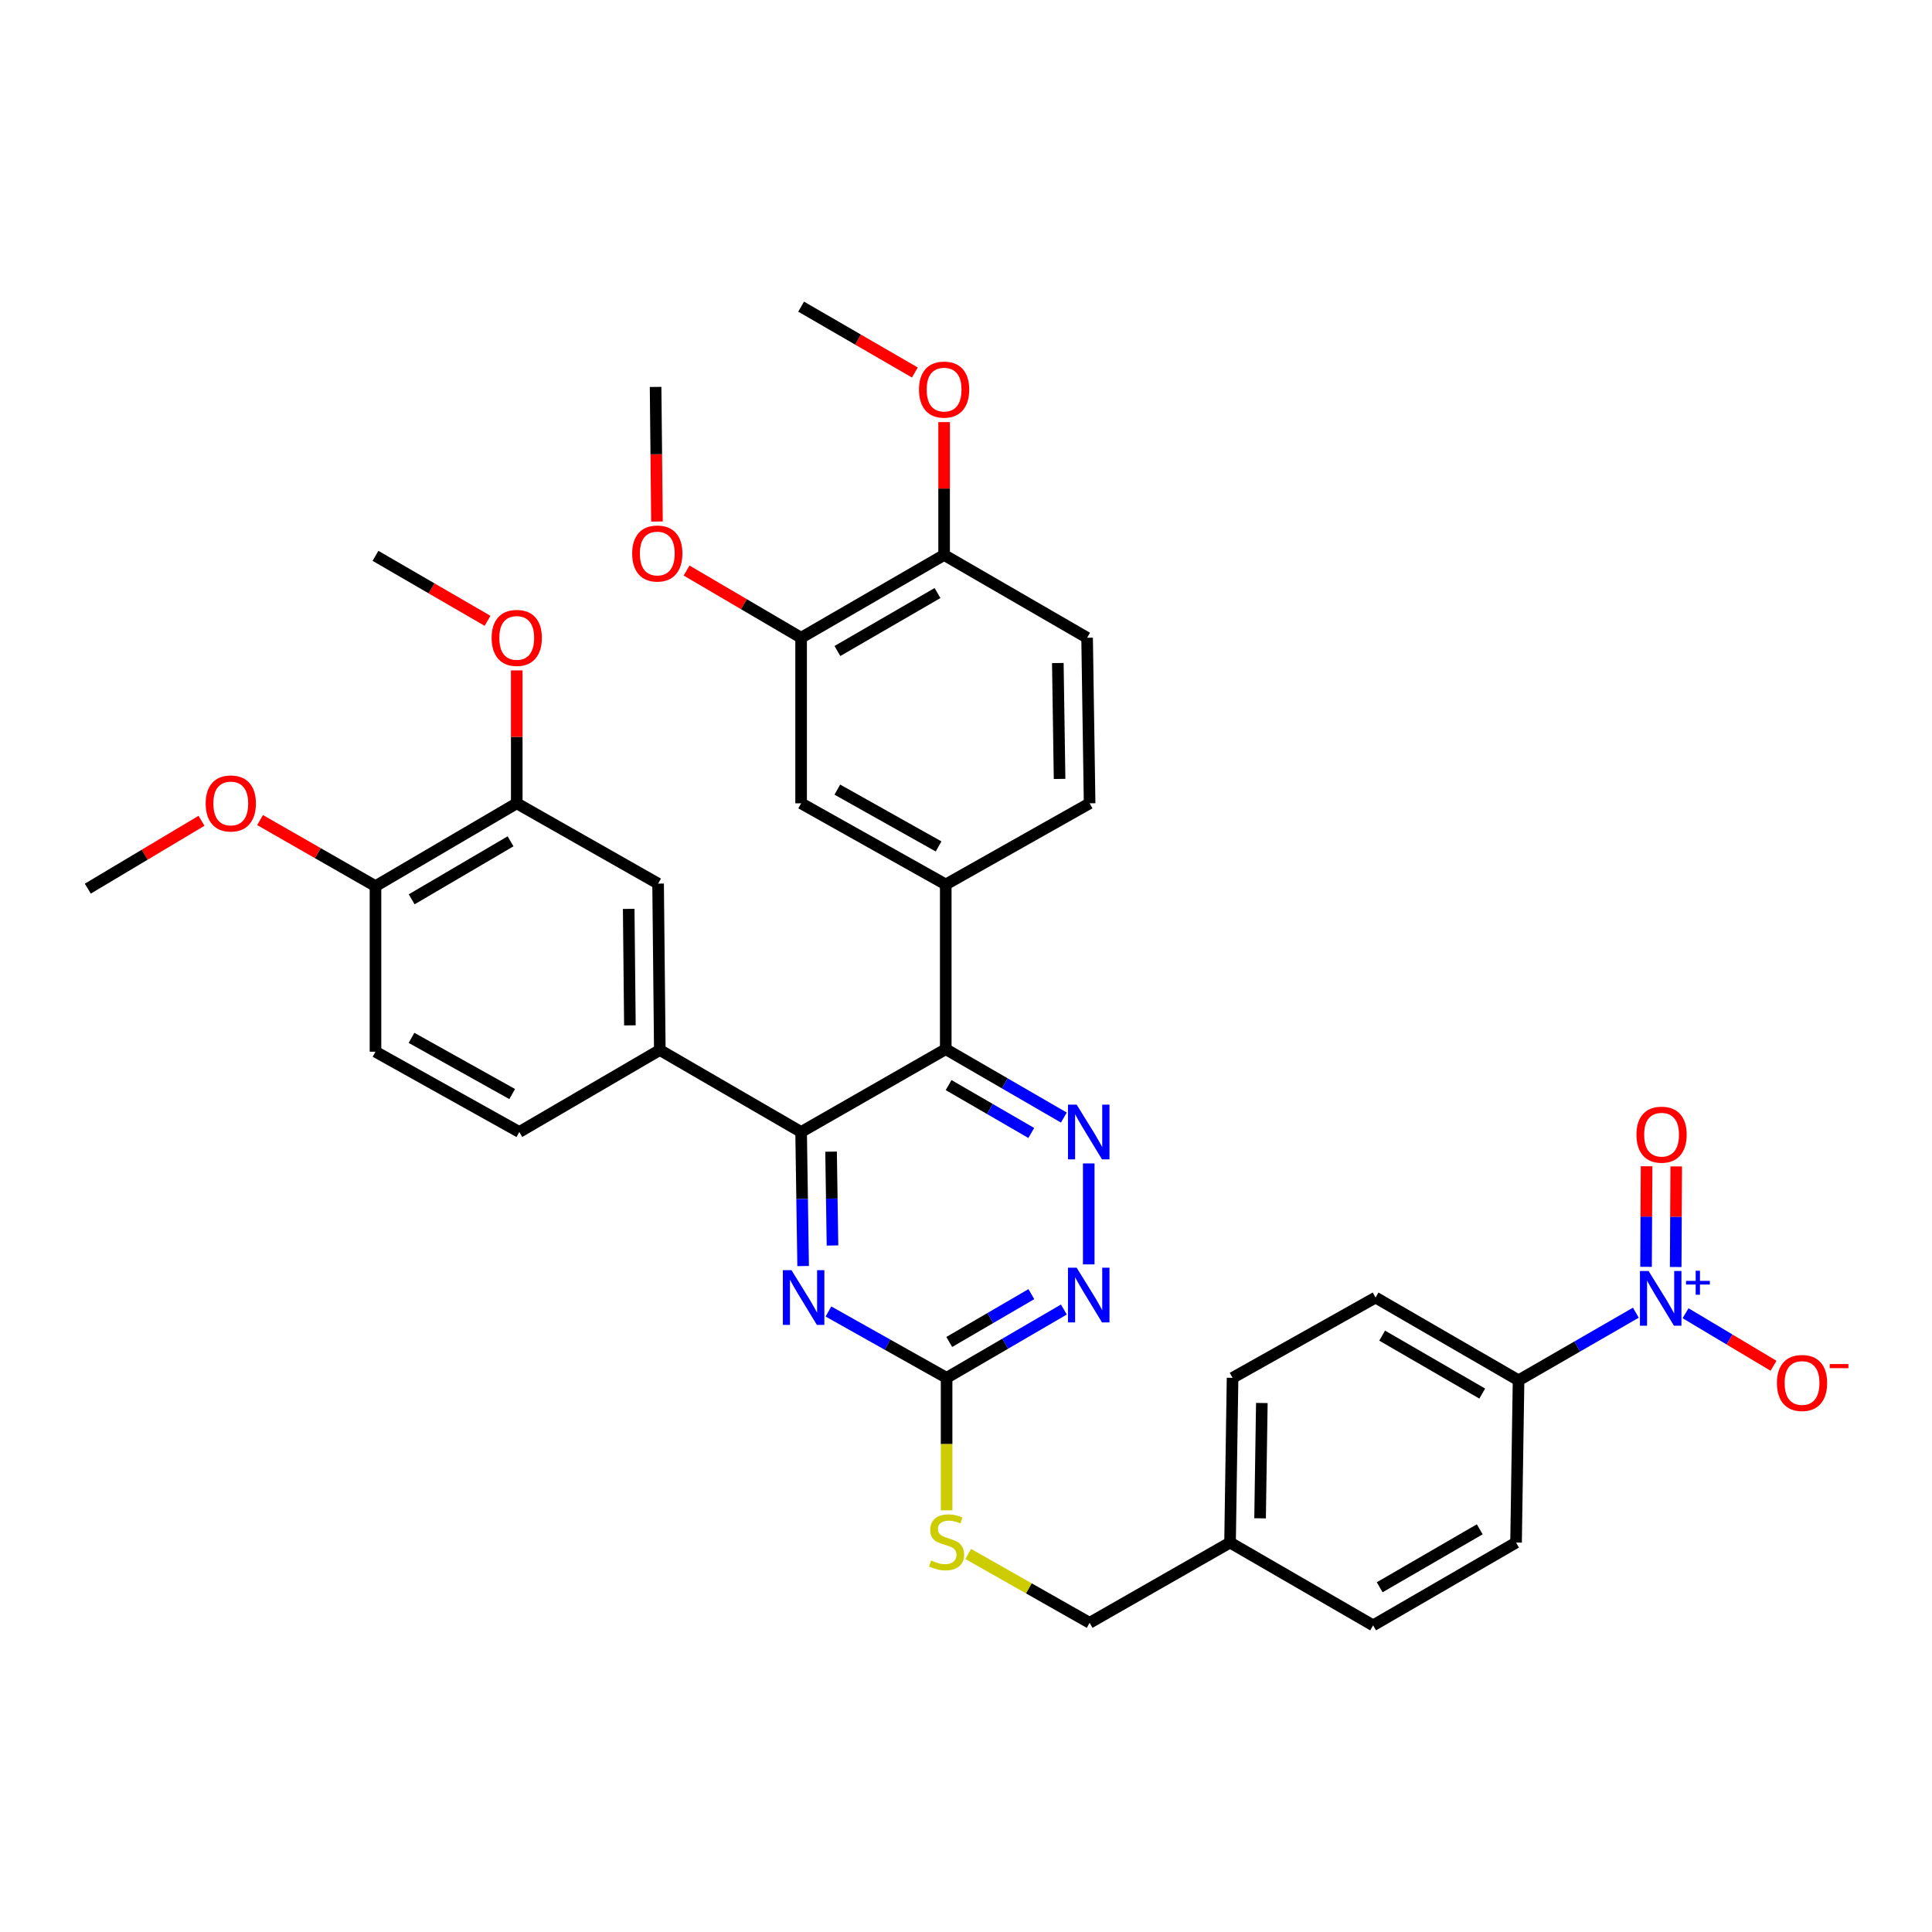 <?xml version='1.0' encoding='iso-8859-1'?>
<svg version='1.1' baseProfile='full'
              xmlns='http://www.w3.org/2000/svg'
                      xmlns:rdkit='http://www.rdkit.org/xml'
                      xmlns:xlink='http://www.w3.org/1999/xlink'
                  xml:space='preserve'
width='1000px' height='1000px' viewBox='0 0 1000 1000'>
<!-- END OF HEADER -->
<rect style='opacity:1.0;fill:#FFFFFF;stroke:none' width='1000' height='1000' x='0' y='0'> </rect>
<path class='bond-1' d='M 489.519,543.043 L 414.657,585.915' style='fill:none;fill-rule:evenodd;stroke:#000000;stroke-width:6px;stroke-linecap:butt;stroke-linejoin:miter;stroke-opacity:1' />
<path class='bond-2' d='M 489.519,543.043 L 520.085,560.749' style='fill:none;fill-rule:evenodd;stroke:#000000;stroke-width:6px;stroke-linecap:butt;stroke-linejoin:miter;stroke-opacity:1' />
<path class='bond-2' d='M 520.085,560.749 L 550.651,578.455' style='fill:none;fill-rule:evenodd;stroke:#0000FF;stroke-width:6px;stroke-linecap:butt;stroke-linejoin:miter;stroke-opacity:1' />
<path class='bond-2' d='M 490.994,561.638 L 512.39,574.032' style='fill:none;fill-rule:evenodd;stroke:#000000;stroke-width:6px;stroke-linecap:butt;stroke-linejoin:miter;stroke-opacity:1' />
<path class='bond-2' d='M 512.39,574.032 L 533.786,586.426' style='fill:none;fill-rule:evenodd;stroke:#0000FF;stroke-width:6px;stroke-linecap:butt;stroke-linejoin:miter;stroke-opacity:1' />
<path class='bond-6' d='M 489.519,543.043 L 489.519,457.802' style='fill:none;fill-rule:evenodd;stroke:#000000;stroke-width:6px;stroke-linecap:butt;stroke-linejoin:miter;stroke-opacity:1' />
<path class='bond-0' d='M 846.712,679.451 L 816.356,696.953' style='fill:none;fill-rule:evenodd;stroke:#0000FF;stroke-width:6px;stroke-linecap:butt;stroke-linejoin:miter;stroke-opacity:1' />
<path class='bond-0' d='M 816.356,696.953 L 786.001,714.455' style='fill:none;fill-rule:evenodd;stroke:#000000;stroke-width:6px;stroke-linecap:butt;stroke-linejoin:miter;stroke-opacity:1' />
<path class='bond-13' d='M 872.445,679.724 L 895.211,693.326' style='fill:none;fill-rule:evenodd;stroke:#0000FF;stroke-width:6px;stroke-linecap:butt;stroke-linejoin:miter;stroke-opacity:1' />
<path class='bond-13' d='M 895.211,693.326 L 917.976,706.927' style='fill:none;fill-rule:evenodd;stroke:#FF0000;stroke-width:6px;stroke-linecap:butt;stroke-linejoin:miter;stroke-opacity:1' />
<path class='bond-14' d='M 867.337,655.795 L 867.476,629.765' style='fill:none;fill-rule:evenodd;stroke:#0000FF;stroke-width:6px;stroke-linecap:butt;stroke-linejoin:miter;stroke-opacity:1' />
<path class='bond-14' d='M 867.476,629.765 L 867.615,603.734' style='fill:none;fill-rule:evenodd;stroke:#FF0000;stroke-width:6px;stroke-linecap:butt;stroke-linejoin:miter;stroke-opacity:1' />
<path class='bond-14' d='M 851.986,655.713 L 852.125,629.683' style='fill:none;fill-rule:evenodd;stroke:#0000FF;stroke-width:6px;stroke-linecap:butt;stroke-linejoin:miter;stroke-opacity:1' />
<path class='bond-14' d='M 852.125,629.683 L 852.264,603.652' style='fill:none;fill-rule:evenodd;stroke:#FF0000;stroke-width:6px;stroke-linecap:butt;stroke-linejoin:miter;stroke-opacity:1' />
<path class='bond-3' d='M 414.657,585.915 L 415.179,620.61' style='fill:none;fill-rule:evenodd;stroke:#000000;stroke-width:6px;stroke-linecap:butt;stroke-linejoin:miter;stroke-opacity:1' />
<path class='bond-3' d='M 415.179,620.61 L 415.7,655.306' style='fill:none;fill-rule:evenodd;stroke:#0000FF;stroke-width:6px;stroke-linecap:butt;stroke-linejoin:miter;stroke-opacity:1' />
<path class='bond-3' d='M 430.163,596.093 L 430.528,620.38' style='fill:none;fill-rule:evenodd;stroke:#000000;stroke-width:6px;stroke-linecap:butt;stroke-linejoin:miter;stroke-opacity:1' />
<path class='bond-3' d='M 430.528,620.38 L 430.893,644.666' style='fill:none;fill-rule:evenodd;stroke:#0000FF;stroke-width:6px;stroke-linecap:butt;stroke-linejoin:miter;stroke-opacity:1' />
<path class='bond-7' d='M 414.657,585.915 L 341.518,543.486' style='fill:none;fill-rule:evenodd;stroke:#000000;stroke-width:6px;stroke-linecap:butt;stroke-linejoin:miter;stroke-opacity:1' />
<path class='bond-5' d='M 563.529,602.185 L 563.529,654.449' style='fill:none;fill-rule:evenodd;stroke:#0000FF;stroke-width:6px;stroke-linecap:butt;stroke-linejoin:miter;stroke-opacity:1' />
<path class='bond-36' d='M 428.807,678.831 L 459.381,695.999' style='fill:none;fill-rule:evenodd;stroke:#0000FF;stroke-width:6px;stroke-linecap:butt;stroke-linejoin:miter;stroke-opacity:1' />
<path class='bond-36' d='M 459.381,695.999 L 489.954,713.167' style='fill:none;fill-rule:evenodd;stroke:#000000;stroke-width:6px;stroke-linecap:butt;stroke-linejoin:miter;stroke-opacity:1' />
<path class='bond-4' d='M 489.954,713.167 L 520.307,695.487' style='fill:none;fill-rule:evenodd;stroke:#000000;stroke-width:6px;stroke-linecap:butt;stroke-linejoin:miter;stroke-opacity:1' />
<path class='bond-4' d='M 520.307,695.487 L 550.66,677.808' style='fill:none;fill-rule:evenodd;stroke:#0000FF;stroke-width:6px;stroke-linecap:butt;stroke-linejoin:miter;stroke-opacity:1' />
<path class='bond-4' d='M 491.334,694.598 L 512.581,682.223' style='fill:none;fill-rule:evenodd;stroke:#000000;stroke-width:6px;stroke-linecap:butt;stroke-linejoin:miter;stroke-opacity:1' />
<path class='bond-4' d='M 512.581,682.223 L 533.828,669.847' style='fill:none;fill-rule:evenodd;stroke:#0000FF;stroke-width:6px;stroke-linecap:butt;stroke-linejoin:miter;stroke-opacity:1' />
<path class='bond-15' d='M 489.954,713.167 L 489.954,747.454' style='fill:none;fill-rule:evenodd;stroke:#000000;stroke-width:6px;stroke-linecap:butt;stroke-linejoin:miter;stroke-opacity:1' />
<path class='bond-15' d='M 489.954,747.454 L 489.954,781.742' style='fill:none;fill-rule:evenodd;stroke:#CCCC00;stroke-width:6px;stroke-linecap:butt;stroke-linejoin:miter;stroke-opacity:1' />
<path class='bond-8' d='M 489.519,457.802 L 414.657,415.791' style='fill:none;fill-rule:evenodd;stroke:#000000;stroke-width:6px;stroke-linecap:butt;stroke-linejoin:miter;stroke-opacity:1' />
<path class='bond-8' d='M 485.803,438.113 L 433.399,408.705' style='fill:none;fill-rule:evenodd;stroke:#000000;stroke-width:6px;stroke-linecap:butt;stroke-linejoin:miter;stroke-opacity:1' />
<path class='bond-18' d='M 489.519,457.802 L 563.981,415.791' style='fill:none;fill-rule:evenodd;stroke:#000000;stroke-width:6px;stroke-linecap:butt;stroke-linejoin:miter;stroke-opacity:1' />
<path class='bond-9' d='M 341.518,543.486 L 340.631,457.358' style='fill:none;fill-rule:evenodd;stroke:#000000;stroke-width:6px;stroke-linecap:butt;stroke-linejoin:miter;stroke-opacity:1' />
<path class='bond-9' d='M 326.034,530.725 L 325.414,470.435' style='fill:none;fill-rule:evenodd;stroke:#000000;stroke-width:6px;stroke-linecap:butt;stroke-linejoin:miter;stroke-opacity:1' />
<path class='bond-19' d='M 341.518,543.486 L 268.796,585.915' style='fill:none;fill-rule:evenodd;stroke:#000000;stroke-width:6px;stroke-linecap:butt;stroke-linejoin:miter;stroke-opacity:1' />
<path class='bond-11' d='M 414.657,415.791 L 414.657,330.097' style='fill:none;fill-rule:evenodd;stroke:#000000;stroke-width:6px;stroke-linecap:butt;stroke-linejoin:miter;stroke-opacity:1' />
<path class='bond-12' d='M 340.631,457.358 L 267.466,415.791' style='fill:none;fill-rule:evenodd;stroke:#000000;stroke-width:6px;stroke-linecap:butt;stroke-linejoin:miter;stroke-opacity:1' />
<path class='bond-10' d='M 786.001,714.455 L 711.991,671.608' style='fill:none;fill-rule:evenodd;stroke:#000000;stroke-width:6px;stroke-linecap:butt;stroke-linejoin:miter;stroke-opacity:1' />
<path class='bond-10' d='M 767.208,721.313 L 715.401,691.321' style='fill:none;fill-rule:evenodd;stroke:#000000;stroke-width:6px;stroke-linecap:butt;stroke-linejoin:miter;stroke-opacity:1' />
<path class='bond-39' d='M 786.001,714.455 L 784.704,798.426' style='fill:none;fill-rule:evenodd;stroke:#000000;stroke-width:6px;stroke-linecap:butt;stroke-linejoin:miter;stroke-opacity:1' />
<path class='bond-27' d='M 414.657,330.097 L 385.014,312.703' style='fill:none;fill-rule:evenodd;stroke:#000000;stroke-width:6px;stroke-linecap:butt;stroke-linejoin:miter;stroke-opacity:1' />
<path class='bond-27' d='M 385.014,312.703 L 355.371,295.309' style='fill:none;fill-rule:evenodd;stroke:#FF0000;stroke-width:6px;stroke-linecap:butt;stroke-linejoin:miter;stroke-opacity:1' />
<path class='bond-37' d='M 414.657,330.097 L 488.667,287.251' style='fill:none;fill-rule:evenodd;stroke:#000000;stroke-width:6px;stroke-linecap:butt;stroke-linejoin:miter;stroke-opacity:1' />
<path class='bond-37' d='M 433.45,336.956 L 485.257,306.963' style='fill:none;fill-rule:evenodd;stroke:#000000;stroke-width:6px;stroke-linecap:butt;stroke-linejoin:miter;stroke-opacity:1' />
<path class='bond-26' d='M 267.466,415.791 L 267.466,381.395' style='fill:none;fill-rule:evenodd;stroke:#000000;stroke-width:6px;stroke-linecap:butt;stroke-linejoin:miter;stroke-opacity:1' />
<path class='bond-26' d='M 267.466,381.395 L 267.466,347' style='fill:none;fill-rule:evenodd;stroke:#FF0000;stroke-width:6px;stroke-linecap:butt;stroke-linejoin:miter;stroke-opacity:1' />
<path class='bond-38' d='M 267.466,415.791 L 194.352,458.671' style='fill:none;fill-rule:evenodd;stroke:#000000;stroke-width:6px;stroke-linecap:butt;stroke-linejoin:miter;stroke-opacity:1' />
<path class='bond-38' d='M 264.265,435.464 L 213.085,465.481' style='fill:none;fill-rule:evenodd;stroke:#000000;stroke-width:6px;stroke-linecap:butt;stroke-linejoin:miter;stroke-opacity:1' />
<path class='bond-24' d='M 501.162,804.339 L 532.571,822.153' style='fill:none;fill-rule:evenodd;stroke:#CCCC00;stroke-width:6px;stroke-linecap:butt;stroke-linejoin:miter;stroke-opacity:1' />
<path class='bond-24' d='M 532.571,822.153 L 563.981,839.967' style='fill:none;fill-rule:evenodd;stroke:#000000;stroke-width:6px;stroke-linecap:butt;stroke-linejoin:miter;stroke-opacity:1' />
<path class='bond-16' d='M 194.352,458.671 L 194.352,544.365' style='fill:none;fill-rule:evenodd;stroke:#000000;stroke-width:6px;stroke-linecap:butt;stroke-linejoin:miter;stroke-opacity:1' />
<path class='bond-30' d='M 194.352,458.671 L 164.482,441.57' style='fill:none;fill-rule:evenodd;stroke:#000000;stroke-width:6px;stroke-linecap:butt;stroke-linejoin:miter;stroke-opacity:1' />
<path class='bond-30' d='M 164.482,441.57 L 134.613,424.469' style='fill:none;fill-rule:evenodd;stroke:#FF0000;stroke-width:6px;stroke-linecap:butt;stroke-linejoin:miter;stroke-opacity:1' />
<path class='bond-17' d='M 488.667,287.251 L 562.685,330.097' style='fill:none;fill-rule:evenodd;stroke:#000000;stroke-width:6px;stroke-linecap:butt;stroke-linejoin:miter;stroke-opacity:1' />
<path class='bond-31' d='M 488.667,287.251 L 488.667,252.864' style='fill:none;fill-rule:evenodd;stroke:#000000;stroke-width:6px;stroke-linecap:butt;stroke-linejoin:miter;stroke-opacity:1' />
<path class='bond-31' d='M 488.667,252.864 L 488.667,218.476' style='fill:none;fill-rule:evenodd;stroke:#FF0000;stroke-width:6px;stroke-linecap:butt;stroke-linejoin:miter;stroke-opacity:1' />
<path class='bond-20' d='M 563.981,415.791 L 562.685,330.097' style='fill:none;fill-rule:evenodd;stroke:#000000;stroke-width:6px;stroke-linecap:butt;stroke-linejoin:miter;stroke-opacity:1' />
<path class='bond-20' d='M 548.437,403.169 L 547.53,343.184' style='fill:none;fill-rule:evenodd;stroke:#000000;stroke-width:6px;stroke-linecap:butt;stroke-linejoin:miter;stroke-opacity:1' />
<path class='bond-21' d='M 268.796,585.915 L 194.352,544.365' style='fill:none;fill-rule:evenodd;stroke:#000000;stroke-width:6px;stroke-linecap:butt;stroke-linejoin:miter;stroke-opacity:1' />
<path class='bond-21' d='M 265.111,566.278 L 213,537.193' style='fill:none;fill-rule:evenodd;stroke:#000000;stroke-width:6px;stroke-linecap:butt;stroke-linejoin:miter;stroke-opacity:1' />
<path class='bond-22' d='M 711.991,671.608 L 637.973,713.167' style='fill:none;fill-rule:evenodd;stroke:#000000;stroke-width:6px;stroke-linecap:butt;stroke-linejoin:miter;stroke-opacity:1' />
<path class='bond-23' d='M 784.704,798.426 L 710.72,841.281' style='fill:none;fill-rule:evenodd;stroke:#000000;stroke-width:6px;stroke-linecap:butt;stroke-linejoin:miter;stroke-opacity:1' />
<path class='bond-23' d='M 765.912,791.57 L 714.124,821.569' style='fill:none;fill-rule:evenodd;stroke:#000000;stroke-width:6px;stroke-linecap:butt;stroke-linejoin:miter;stroke-opacity:1' />
<path class='bond-25' d='M 563.981,839.967 L 636.668,798.426' style='fill:none;fill-rule:evenodd;stroke:#000000;stroke-width:6px;stroke-linecap:butt;stroke-linejoin:miter;stroke-opacity:1' />
<path class='bond-28' d='M 636.668,798.426 L 710.72,841.281' style='fill:none;fill-rule:evenodd;stroke:#000000;stroke-width:6px;stroke-linecap:butt;stroke-linejoin:miter;stroke-opacity:1' />
<path class='bond-29' d='M 636.668,798.426 L 637.973,713.167' style='fill:none;fill-rule:evenodd;stroke:#000000;stroke-width:6px;stroke-linecap:butt;stroke-linejoin:miter;stroke-opacity:1' />
<path class='bond-29' d='M 652.213,785.872 L 653.127,726.191' style='fill:none;fill-rule:evenodd;stroke:#000000;stroke-width:6px;stroke-linecap:butt;stroke-linejoin:miter;stroke-opacity:1' />
<path class='bond-33' d='M 252.353,321.334 L 223.352,304.518' style='fill:none;fill-rule:evenodd;stroke:#FF0000;stroke-width:6px;stroke-linecap:butt;stroke-linejoin:miter;stroke-opacity:1' />
<path class='bond-33' d='M 223.352,304.518 L 194.352,287.703' style='fill:none;fill-rule:evenodd;stroke:#000000;stroke-width:6px;stroke-linecap:butt;stroke-linejoin:miter;stroke-opacity:1' />
<path class='bond-32' d='M 340.045,269.941 L 339.69,235.105' style='fill:none;fill-rule:evenodd;stroke:#FF0000;stroke-width:6px;stroke-linecap:butt;stroke-linejoin:miter;stroke-opacity:1' />
<path class='bond-32' d='M 339.69,235.105 L 339.334,200.27' style='fill:none;fill-rule:evenodd;stroke:#000000;stroke-width:6px;stroke-linecap:butt;stroke-linejoin:miter;stroke-opacity:1' />
<path class='bond-34' d='M 104.301,424.836 L 74.878,442.398' style='fill:none;fill-rule:evenodd;stroke:#FF0000;stroke-width:6px;stroke-linecap:butt;stroke-linejoin:miter;stroke-opacity:1' />
<path class='bond-34' d='M 74.878,442.398 L 45.455,459.959' style='fill:none;fill-rule:evenodd;stroke:#000000;stroke-width:6px;stroke-linecap:butt;stroke-linejoin:miter;stroke-opacity:1' />
<path class='bond-35' d='M 473.529,192.809 L 444.093,175.764' style='fill:none;fill-rule:evenodd;stroke:#FF0000;stroke-width:6px;stroke-linecap:butt;stroke-linejoin:miter;stroke-opacity:1' />
<path class='bond-35' d='M 444.093,175.764 L 414.657,158.719' style='fill:none;fill-rule:evenodd;stroke:#000000;stroke-width:6px;stroke-linecap:butt;stroke-linejoin:miter;stroke-opacity:1' />
<path  class='atom-1' d='M 853.315 657.875
L 862.595 672.875
Q 863.515 674.355, 864.995 677.035
Q 866.475 679.715, 866.555 679.875
L 866.555 657.875
L 870.315 657.875
L 870.315 686.195
L 866.435 686.195
L 856.475 669.795
Q 855.315 667.875, 854.075 665.675
Q 852.875 663.475, 852.515 662.795
L 852.515 686.195
L 848.835 686.195
L 848.835 657.875
L 853.315 657.875
' fill='#0000FF'/>
<path  class='atom-1' d='M 872.691 662.98
L 877.681 662.98
L 877.681 657.726
L 879.898 657.726
L 879.898 662.98
L 885.02 662.98
L 885.02 664.88
L 879.898 664.88
L 879.898 670.16
L 877.681 670.16
L 877.681 664.88
L 872.691 664.88
L 872.691 662.98
' fill='#0000FF'/>
<path  class='atom-3' d='M 557.269 571.755
L 566.549 586.755
Q 567.469 588.235, 568.949 590.915
Q 570.429 593.595, 570.509 593.755
L 570.509 571.755
L 574.269 571.755
L 574.269 600.075
L 570.389 600.075
L 560.429 583.675
Q 559.269 581.755, 558.029 579.555
Q 556.829 577.355, 556.469 576.675
L 556.469 600.075
L 552.789 600.075
L 552.789 571.755
L 557.269 571.755
' fill='#0000FF'/>
<path  class='atom-4' d='M 409.685 657.448
L 418.965 672.448
Q 419.885 673.928, 421.365 676.608
Q 422.845 679.288, 422.925 679.448
L 422.925 657.448
L 426.685 657.448
L 426.685 685.768
L 422.805 685.768
L 412.845 669.368
Q 411.685 667.448, 410.445 665.248
Q 409.245 663.048, 408.885 662.368
L 408.885 685.768
L 405.205 685.768
L 405.205 657.448
L 409.685 657.448
' fill='#0000FF'/>
<path  class='atom-6' d='M 557.269 656.152
L 566.549 671.152
Q 567.469 672.632, 568.949 675.312
Q 570.429 677.992, 570.509 678.152
L 570.509 656.152
L 574.269 656.152
L 574.269 684.472
L 570.389 684.472
L 560.429 668.072
Q 559.269 666.152, 558.029 663.952
Q 556.829 661.752, 556.469 661.072
L 556.469 684.472
L 552.789 684.472
L 552.789 656.152
L 557.269 656.152
' fill='#0000FF'/>
<path  class='atom-14' d='M 919.732 715.823
Q 919.732 709.023, 923.092 705.223
Q 926.452 701.423, 932.732 701.423
Q 939.012 701.423, 942.372 705.223
Q 945.732 709.023, 945.732 715.823
Q 945.732 722.703, 942.332 726.623
Q 938.932 730.503, 932.732 730.503
Q 926.492 730.503, 923.092 726.623
Q 919.732 722.743, 919.732 715.823
M 932.732 727.303
Q 937.052 727.303, 939.372 724.423
Q 941.732 721.503, 941.732 715.823
Q 941.732 710.263, 939.372 707.463
Q 937.052 704.623, 932.732 704.623
Q 928.412 704.623, 926.052 707.423
Q 923.732 710.223, 923.732 715.823
Q 923.732 721.543, 926.052 724.423
Q 928.412 727.303, 932.732 727.303
' fill='#FF0000'/>
<path  class='atom-14' d='M 947.052 706.045
L 956.74 706.045
L 956.74 708.157
L 947.052 708.157
L 947.052 706.045
' fill='#FF0000'/>
<path  class='atom-15' d='M 847.027 587.3
Q 847.027 580.5, 850.387 576.7
Q 853.747 572.9, 860.027 572.9
Q 866.307 572.9, 869.667 576.7
Q 873.027 580.5, 873.027 587.3
Q 873.027 594.18, 869.627 598.1
Q 866.227 601.98, 860.027 601.98
Q 853.787 601.98, 850.387 598.1
Q 847.027 594.22, 847.027 587.3
M 860.027 598.78
Q 864.347 598.78, 866.667 595.9
Q 869.027 592.98, 869.027 587.3
Q 869.027 581.74, 866.667 578.94
Q 864.347 576.1, 860.027 576.1
Q 855.707 576.1, 853.347 578.9
Q 851.027 581.7, 851.027 587.3
Q 851.027 593.02, 853.347 595.9
Q 855.707 598.78, 860.027 598.78
' fill='#FF0000'/>
<path  class='atom-16' d='M 481.954 807.702
Q 482.274 807.822, 483.594 808.382
Q 484.914 808.942, 486.354 809.302
Q 487.834 809.622, 489.274 809.622
Q 491.954 809.622, 493.514 808.342
Q 495.074 807.022, 495.074 804.742
Q 495.074 803.182, 494.274 802.222
Q 493.514 801.262, 492.314 800.742
Q 491.114 800.222, 489.114 799.622
Q 486.594 798.862, 485.074 798.142
Q 483.594 797.422, 482.514 795.902
Q 481.474 794.382, 481.474 791.822
Q 481.474 788.262, 483.874 786.062
Q 486.314 783.862, 491.114 783.862
Q 494.394 783.862, 498.114 785.422
L 497.194 788.502
Q 493.794 787.102, 491.234 787.102
Q 488.474 787.102, 486.954 788.262
Q 485.434 789.382, 485.474 791.342
Q 485.474 792.862, 486.234 793.782
Q 487.034 794.702, 488.154 795.222
Q 489.314 795.742, 491.234 796.342
Q 493.794 797.142, 495.314 797.942
Q 496.834 798.742, 497.914 800.382
Q 499.034 801.982, 499.034 804.742
Q 499.034 808.662, 496.394 810.782
Q 493.794 812.862, 489.434 812.862
Q 486.914 812.862, 484.994 812.302
Q 483.114 811.782, 480.874 810.862
L 481.954 807.702
' fill='#CCCC00'/>
<path  class='atom-27' d='M 254.466 330.177
Q 254.466 323.377, 257.826 319.577
Q 261.186 315.777, 267.466 315.777
Q 273.746 315.777, 277.106 319.577
Q 280.466 323.377, 280.466 330.177
Q 280.466 337.057, 277.066 340.977
Q 273.666 344.857, 267.466 344.857
Q 261.226 344.857, 257.826 340.977
Q 254.466 337.097, 254.466 330.177
M 267.466 341.657
Q 271.786 341.657, 274.106 338.777
Q 276.466 335.857, 276.466 330.177
Q 276.466 324.617, 274.106 321.817
Q 271.786 318.977, 267.466 318.977
Q 263.146 318.977, 260.786 321.777
Q 258.466 324.577, 258.466 330.177
Q 258.466 335.897, 260.786 338.777
Q 263.146 341.657, 267.466 341.657
' fill='#FF0000'/>
<path  class='atom-28' d='M 327.213 286.495
Q 327.213 279.695, 330.573 275.895
Q 333.933 272.095, 340.213 272.095
Q 346.493 272.095, 349.853 275.895
Q 353.213 279.695, 353.213 286.495
Q 353.213 293.375, 349.813 297.295
Q 346.413 301.175, 340.213 301.175
Q 333.973 301.175, 330.573 297.295
Q 327.213 293.415, 327.213 286.495
M 340.213 297.975
Q 344.533 297.975, 346.853 295.095
Q 349.213 292.175, 349.213 286.495
Q 349.213 280.935, 346.853 278.135
Q 344.533 275.295, 340.213 275.295
Q 335.893 275.295, 333.533 278.095
Q 331.213 280.895, 331.213 286.495
Q 331.213 292.215, 333.533 295.095
Q 335.893 297.975, 340.213 297.975
' fill='#FF0000'/>
<path  class='atom-31' d='M 106.455 415.871
Q 106.455 409.071, 109.815 405.271
Q 113.175 401.471, 119.455 401.471
Q 125.735 401.471, 129.095 405.271
Q 132.455 409.071, 132.455 415.871
Q 132.455 422.751, 129.055 426.671
Q 125.655 430.551, 119.455 430.551
Q 113.215 430.551, 109.815 426.671
Q 106.455 422.791, 106.455 415.871
M 119.455 427.351
Q 123.775 427.351, 126.095 424.471
Q 128.455 421.551, 128.455 415.871
Q 128.455 410.311, 126.095 407.511
Q 123.775 404.671, 119.455 404.671
Q 115.135 404.671, 112.775 407.471
Q 110.455 410.271, 110.455 415.871
Q 110.455 421.591, 112.775 424.471
Q 115.135 427.351, 119.455 427.351
' fill='#FF0000'/>
<path  class='atom-32' d='M 475.667 201.654
Q 475.667 194.854, 479.027 191.054
Q 482.387 187.254, 488.667 187.254
Q 494.947 187.254, 498.307 191.054
Q 501.667 194.854, 501.667 201.654
Q 501.667 208.534, 498.267 212.454
Q 494.867 216.334, 488.667 216.334
Q 482.427 216.334, 479.027 212.454
Q 475.667 208.574, 475.667 201.654
M 488.667 213.134
Q 492.987 213.134, 495.307 210.254
Q 497.667 207.334, 497.667 201.654
Q 497.667 196.094, 495.307 193.294
Q 492.987 190.454, 488.667 190.454
Q 484.347 190.454, 481.987 193.254
Q 479.667 196.054, 479.667 201.654
Q 479.667 207.374, 481.987 210.254
Q 484.347 213.134, 488.667 213.134
' fill='#FF0000'/>
</svg>
